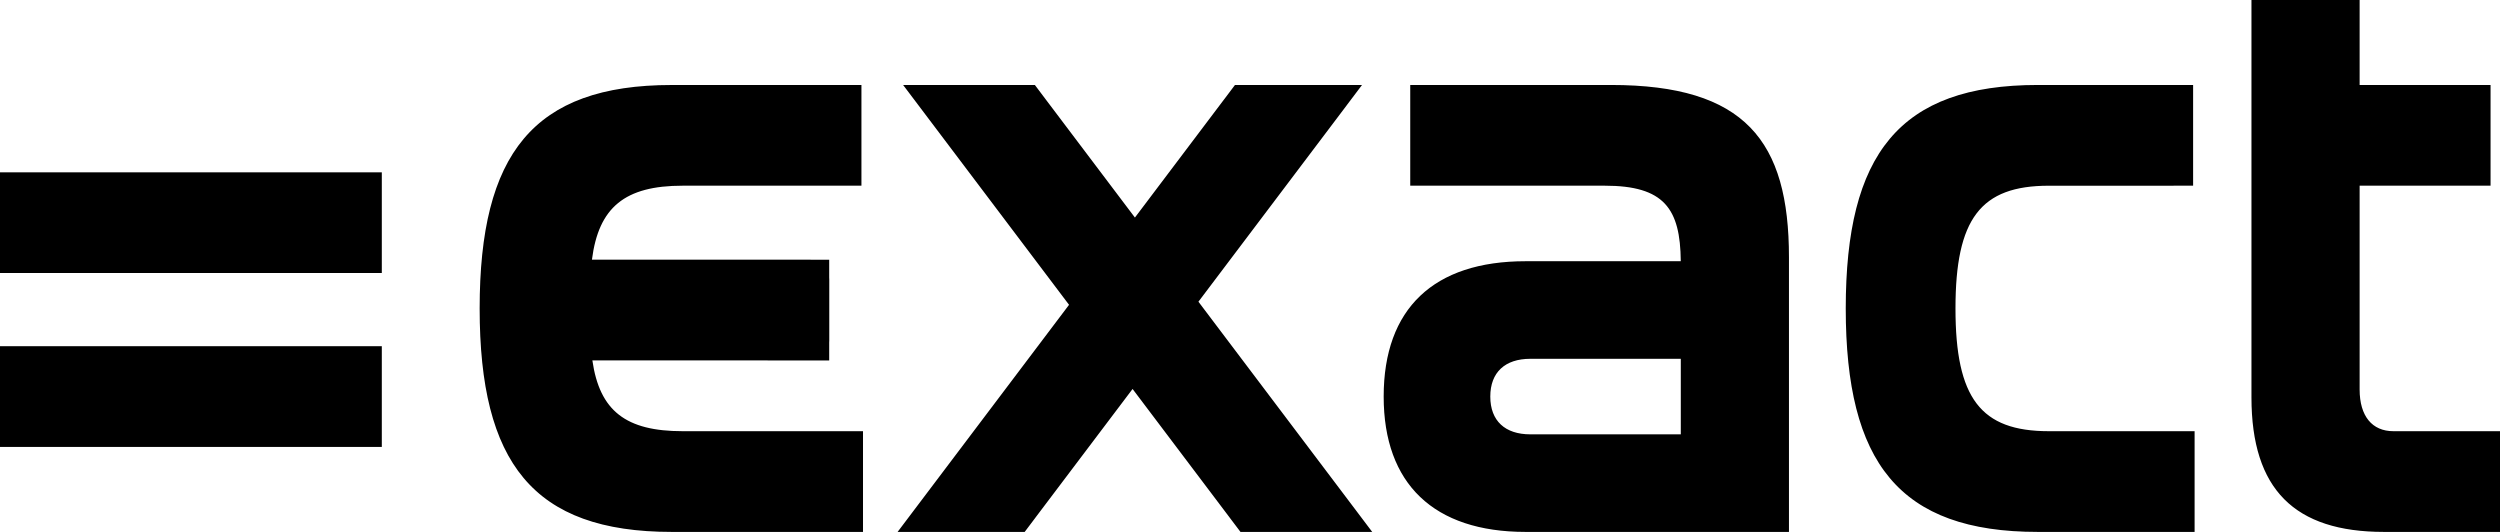<?xml version="1.0" encoding="UTF-8"?>
<svg width="94px" height="20px" viewBox="0 0 94 20" version="1.1" xmlns="http://www.w3.org/2000/svg" xmlns:xlink="http://www.w3.org/1999/xlink">
    <title>exact</title>
    <g id="web" stroke="none" stroke-width="1" fill="none" fill-rule="evenodd">
        <g id="418" transform="translate(-301, -2572)" fill="#000000" fill-rule="nonzero">
            <path d="M313.614,2578.479 L301,2578.479 L301,2582.266 L315.356,2582.266 L315.356,2578.479 L313.614,2578.479 M313.462,2585.018 L301,2585.018 L301,2588.805 L302.893,2588.805 L302.893,2588.805 L313.462,2588.805 L313.462,2588.805 L315.356,2588.805 L315.356,2585.018 L313.462,2585.018 M364.198,2588.331 L358.538,2588.331 C357.595,2588.331 357.035,2587.828 357.035,2586.911 C357.035,2585.994 357.595,2585.491 358.538,2585.491 L364.198,2585.491 L364.198,2588.331 Z M361.574,2575.195 L356.34,2575.195 L356.34,2575.195 L354.025,2575.195 L354.025,2578.982 L356.34,2578.982 L356.34,2578.982 L361.338,2578.982 C363.575,2578.982 364.179,2579.844 364.197,2581.822 L358.361,2581.822 C354.912,2581.822 353.026,2583.598 353.026,2586.911 C353.026,2590.195 354.912,2592 358.361,2592 L367.529,2592 L367.532,2592 L368.265,2592 L368.265,2581.675 C368.265,2577.296 366.615,2575.195 361.574,2575.195 L361.574,2575.195 Z M382.781,2588.213 L378.035,2588.213 C375.47,2588.213 374.526,2586.97 374.526,2583.598 C374.526,2580.225 375.47,2578.983 378.035,2578.983 L382.721,2578.983 L382.729,2578.982 L383.461,2578.982 L383.461,2575.195 L377.622,2575.195 C372.405,2575.195 370.4,2577.799 370.4,2583.598 C370.4,2589.396 372.405,2592 377.622,2592 L383.517,2592 L383.517,2588.213 L382.784,2588.213 L382.781,2588.213 M331.134,2588.213 L326.669,2588.213 C324.537,2588.213 323.547,2587.456 323.273,2585.551 L329.863,2585.551 L329.863,2585.554 L332.178,2585.554 L332.178,2584.879 C332.18,2584.856 332.181,2584.834 332.181,2584.811 L332.181,2582.503 C332.181,2582.48 332.18,2582.457 332.178,2582.435 L332.178,2581.767 L331.528,2581.767 C331.5,2581.764 331.472,2581.763 331.444,2581.763 L323.257,2581.763 C323.509,2579.79 324.497,2578.982 326.669,2578.982 L333.39,2578.982 L333.39,2575.195 L331.369,2575.195 L331.369,2575.196 L326.256,2575.196 C321.038,2575.196 319.035,2577.799 319.035,2583.598 C319.035,2589.396 321.038,2592 326.256,2592 L332.712,2592 C332.714,2592 332.717,2592 332.719,2592 L333.449,2592 L333.449,2588.213 L331.134,2588.213 M394.263,2588.213 L390.991,2588.213 C390.195,2588.213 389.722,2587.651 389.722,2586.645 L389.722,2578.982 L394.645,2578.982 L394.645,2575.196 L389.722,2575.196 L389.722,2572 L385.655,2572 L385.655,2586.941 C385.655,2590.403 387.277,2592 390.637,2592 L394.263,2592 L394.27,2592 L395,2592 L395,2588.213 L394.263,2588.213 M352.015,2591.231 L346.061,2583.344 L351.632,2575.965 L351.632,2575.964 L352.212,2575.195 L347.435,2575.195 L347.034,2575.728 L347.033,2575.728 L343.673,2580.18 L340.312,2575.728 L340.312,2575.728 L339.911,2575.195 L334.957,2575.195 L341.196,2583.461 L334.75,2592 L336.378,2592 L339.528,2592 L339.929,2591.468 L339.929,2591.467 L343.585,2586.625 L347.24,2591.467 L347.24,2591.468 L347.642,2592 L352.595,2592 L352.015,2591.231" id="exact"></path>
        </g>
    </g>
</svg>